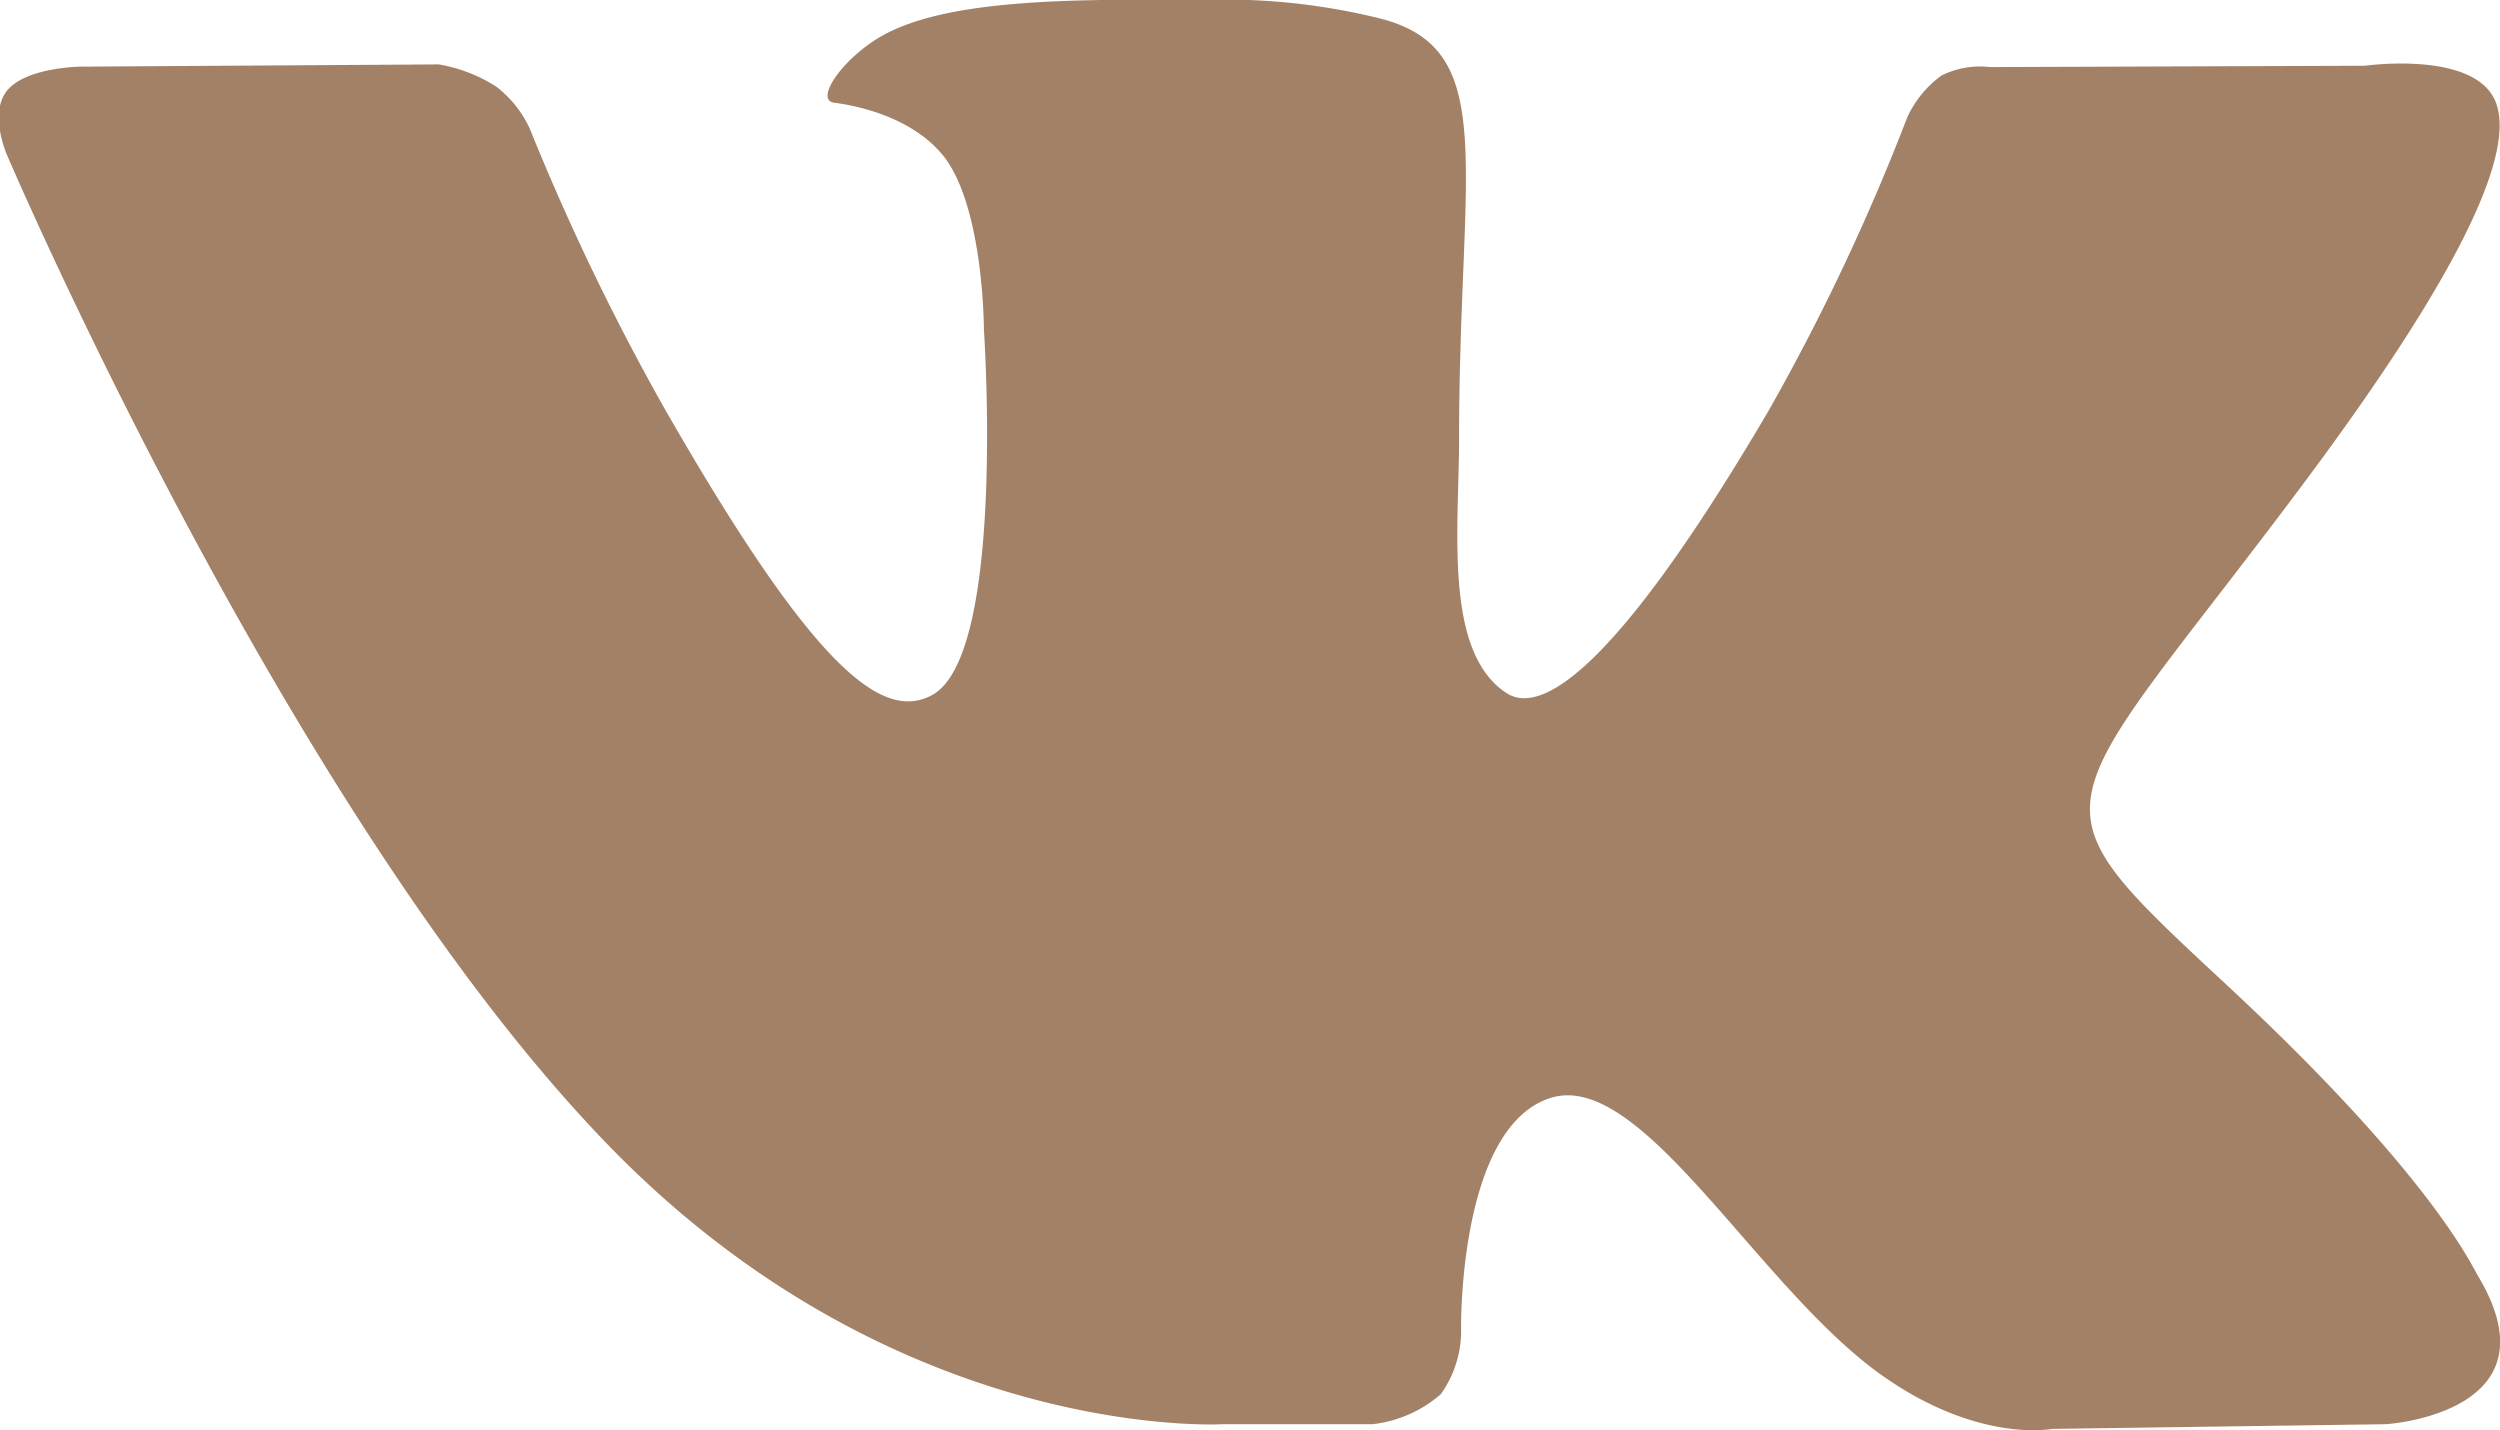 <svg xmlns="http://www.w3.org/2000/svg" viewBox="0 0 111.8 63.96"><defs><style>.cls-1{fill:#a38166;}</style></defs><g id="Слой_2" data-name="Слой 2"><g id="_30" data-name="30"><path class="cls-1" d="M54.7,63.69h6.68a5.6,5.6,0,0,0,3.05-1.34,4.86,4.86,0,0,0,.91-2.94s-.13-9,4-10.31,9.38,8.69,15,12.53c4.22,2.91,7.43,2.27,7.43,2.27l14.93-.21s7.81-.48,4.11-6.64c-.3-.51-2.16-4.55-11.1-12.88-9.37-8.72-8.11-7.3,3.17-22.37,6.87-9.18,9.61-14.79,8.75-17.18s-5.87-1.68-5.87-1.68L89,3a3.86,3.86,0,0,0-2.18.38A4.77,4.77,0,0,0,85.3,5.23a97.61,97.61,0,0,1-6.21,13.14C71.6,31.12,68.61,31.79,67.38,31c-2.84-1.84-2.13-7.41-2.13-11.37,0-12.35,1.87-17.5-3.64-18.83A28.74,28.74,0,0,0,53.77,0c-6-.06-11.08,0-14,1.43-1.92.94-3.39,3-2.49,3.16,1.11.14,3.63.68,5,2.5C44,9.45,44,14.73,44,14.73s1,14.54-2.31,16.35c-2.27,1.24-5.38-1.3-12-12.86a107.14,107.14,0,0,1-6-12.47A5,5,0,0,0,22.2,3.88a6.87,6.87,0,0,0-2.58-1l-16,.1S1.25,3,.36,4,.3,6.9.3,6.9,12.81,36.23,27,51C40,64.58,54.7,63.69,54.7,63.69Z"/></g></g></svg>